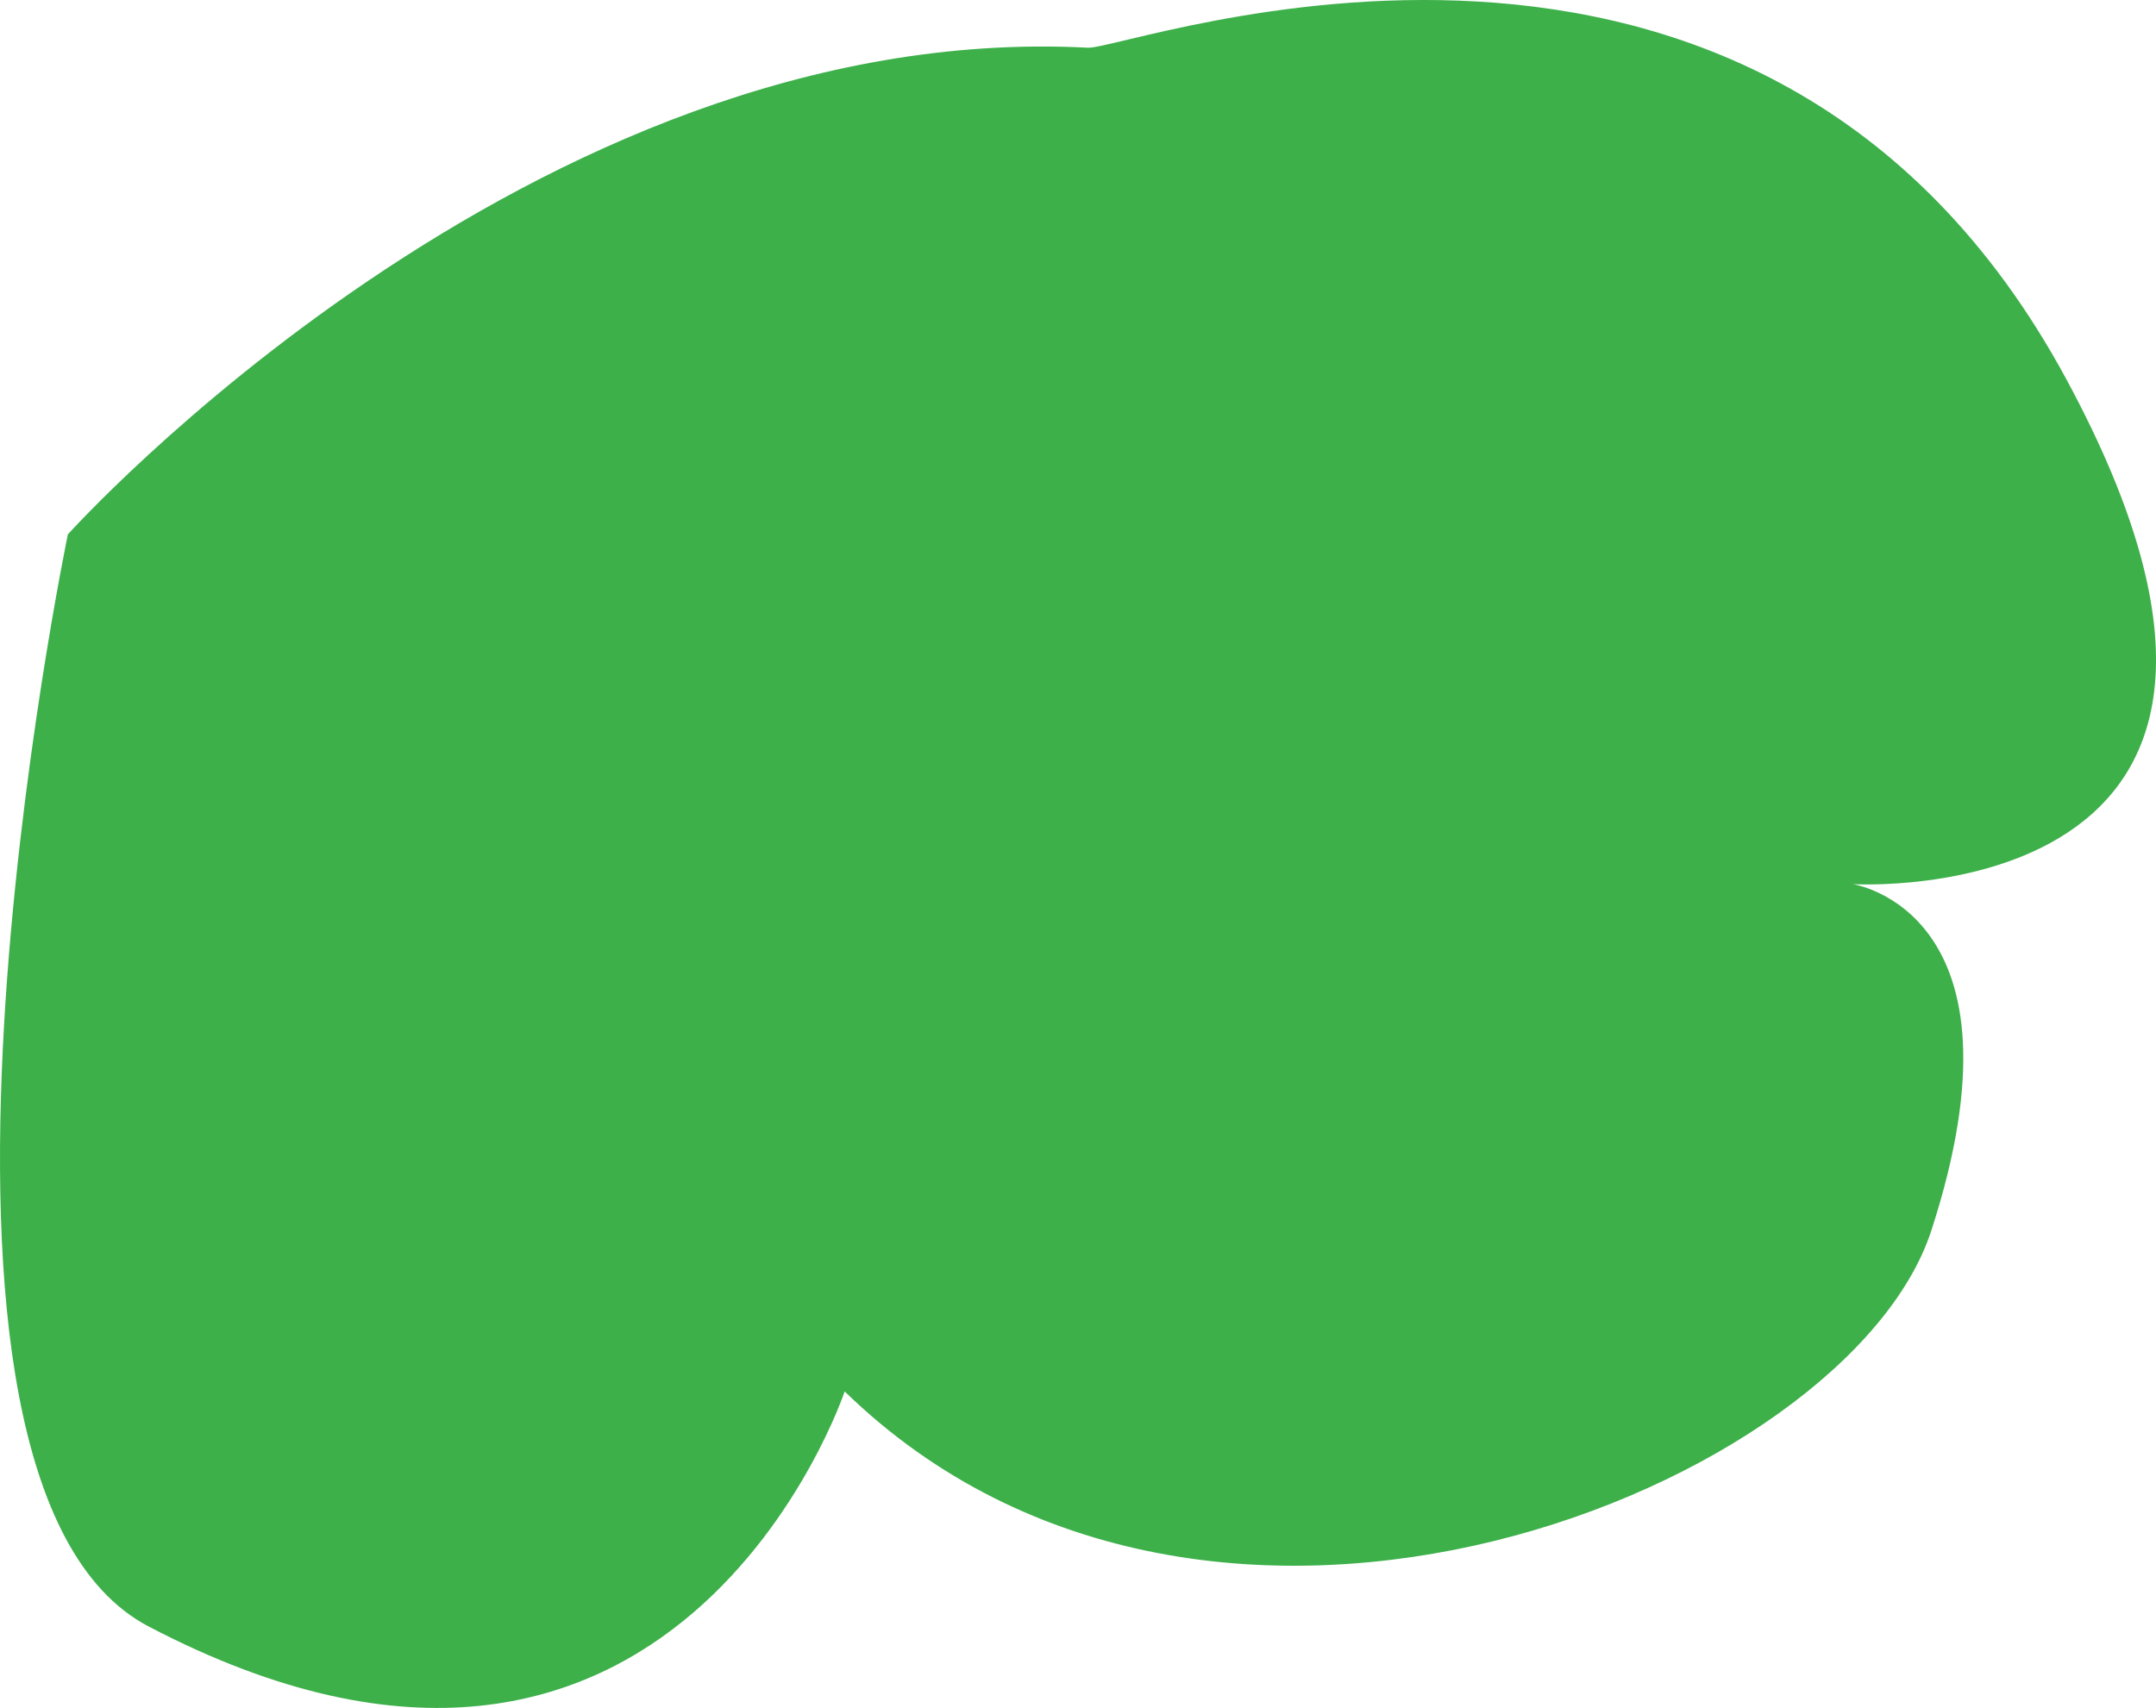 <?xml version="1.0" encoding="UTF-8"?>
<svg id="_レイヤー_2" data-name="レイヤー 2" xmlns="http://www.w3.org/2000/svg" viewBox="0 0 602.87 477.7">
  <defs>
    <style>
      .cls-1 {
        fill: #3db04a;
        stroke-width: 0px;
      }
    </style>
  </defs>
  <g id="_レイヤー_2-2" data-name=" レイヤー 2">
    <g id="_レイヤー_1-2" data-name=" レイヤー 1-2">
      <path class="cls-1" d="m304.2,13.34c11.58.6,187.98-66,273.72,92.94,80.6,149.42-59.83,141.01-59.83,141.01,0,0,50.97,7.49,21.97,96.85-23.19,71.47-201.15,145.05-303.87,45.03,0,0-47.58,142.69-194.6,65.76-77.77-40.7-22.61-305.47-22.61-305.47,0,0,129.54-144.22,285.22-136.12h0Z"/>
    </g>
  </g>
</svg>